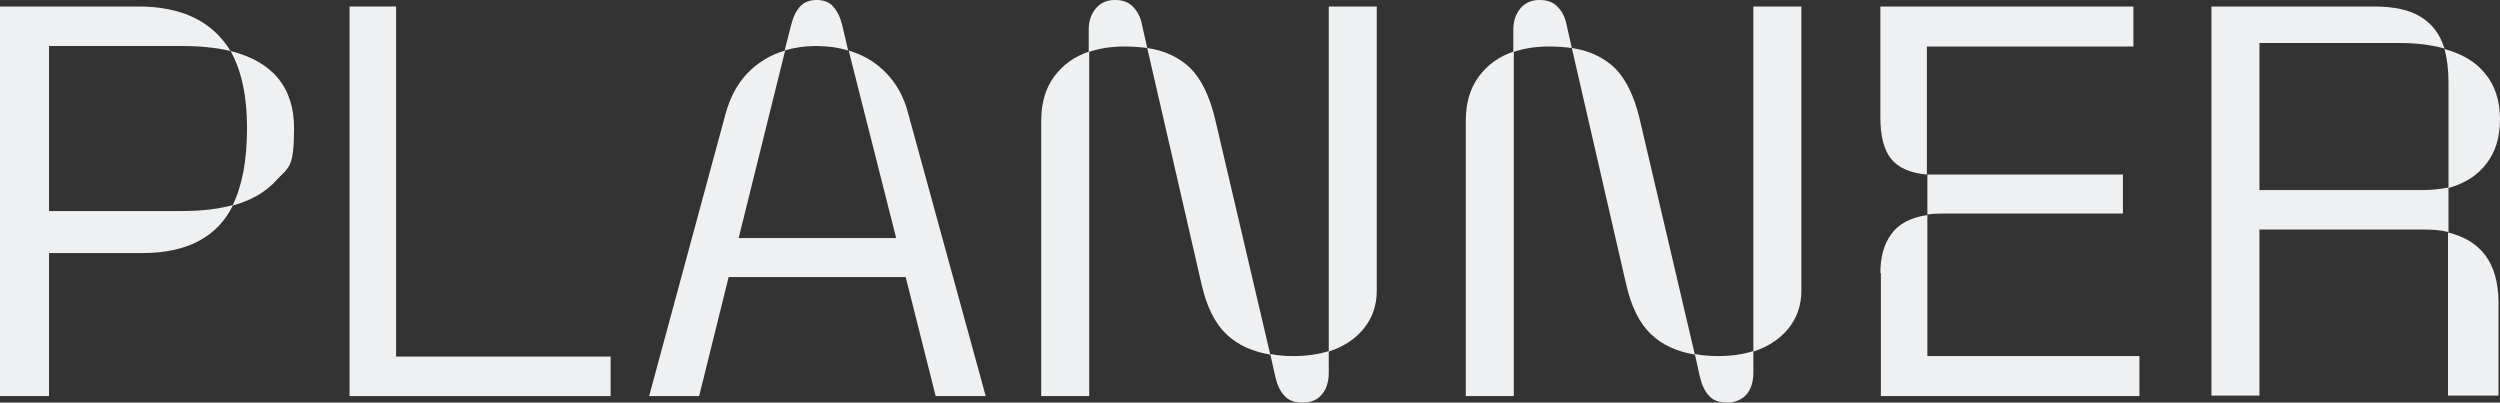 <svg xmlns="http://www.w3.org/2000/svg" id="Layer_1" data-name="Layer 1" viewBox="0 0 499.9 80.5"><rect x="0" y="0" width="499.9" height="80.5" fill="#333333" stroke="none"/><defs><style>      .cls-1 {        fill: #eff0f1;        stroke-width: 0px;      }    </style></defs><path class="cls-1" d="M0,1.3h27.7c8.7,0,14.8,3,18.4,8.9-2.9-.7-6.2-1-9.8-1H9.8v33h26.5c4,0,7.4-.4,10.3-1.2-3.1,6.4-9.2,9.6-18.1,9.6H9.8v28.6H0V1.3ZM49.4,25.6c0-6.3-1.1-11.5-3.3-15.4,8.4,2.1,12.7,7.3,12.7,15.4s-1.1,7.8-3.4,10.3c-2.2,2.5-5.2,4.2-8.9,5.2,1.9-3.9,2.9-9,2.9-15.5Z"></path><path class="cls-1" d="M69.9,1.3h9.3v70h42.9v7.9h-52.2V1.3Z"></path><path class="cls-1" d="M145.1,22.7c.9-3.2,2.3-5.9,4.3-8s4.5-3.7,7.6-4.6l-9.3,37.5h31.5l-9.5-37.5c3,.9,5.5,2.4,7.6,4.6,2,2.1,3.5,4.8,4.3,8l15.5,56.5h-10l-6-23.8h-35.4l-5.9,23.8h-10l15.3-56.5ZM158.2,5c.4-1.6,1-2.9,1.8-3.7.8-.9,1.9-1.3,3.3-1.3s2.5.4,3.3,1.3c.8.9,1.4,2.1,1.8,3.7l1.2,5.1c-2-.6-4.1-.9-6.4-.9s-4.3.3-6.3.9l1.3-5.1Z"></path><path class="cls-1" d="M208.2,24.2c0-3.7.9-6.6,2.6-8.9,1.7-2.3,4-4,7-5v68.9h-9.6V24.2ZM217.7,5.9c0-1.7.5-3.1,1.4-4.2C220,.6,221.3,0,222.9,0s2.7.4,3.6,1.3c.9.9,1.5,2,1.8,3.4l1.1,4.9c-1.5-.2-3-.3-4.6-.3-2.7,0-5.1.4-7.1,1.1v-4.5ZM245.2,66.8c-2.3-2.2-3.9-5.5-4.9-9.8l-10.9-47.4c3.5.5,6.4,1.9,8.6,4,2.2,2.2,3.8,5.5,4.9,9.9l11.1,47.4c-3.6-.6-6.5-1.9-8.8-4.1ZM256.9,79.2c-.9-.9-1.5-2.2-1.9-3.9l-1-4.5c1.7.3,3.2.4,4.6.4,2.5,0,4.9-.3,7.1-1v4.3c0,1.9-.5,3.4-1.4,4.4-.9,1.1-2.2,1.6-3.9,1.6-1.5,0-2.7-.4-3.5-1.3ZM265.7,1.3h9.6v56.8c0,3-.9,5.5-2.6,7.6s-4,3.6-7,4.6V1.3Z"></path><path class="cls-1" d="M293.1,24.2c0-3.7.9-6.6,2.6-8.9,1.7-2.3,4-4,7-5v68.9h-9.6V24.2ZM302.6,5.9c0-1.7.5-3.1,1.4-4.2C304.9.6,306.2,0,307.8,0s2.7.4,3.6,1.3c.9.9,1.5,2,1.8,3.4l1.1,4.9c-1.5-.2-3-.3-4.6-.3-2.7,0-5.1.4-7.1,1.1v-4.5h0ZM330.1,66.8c-2.3-2.2-3.9-5.5-4.9-9.8l-10.9-47.4c3.5.5,6.4,1.9,8.6,4,2.2,2.2,3.8,5.5,4.9,9.9l11.1,47.4c-3.6-.6-6.5-1.9-8.8-4.1ZM341.8,79.2c-.9-.9-1.5-2.2-1.9-3.9l-1-4.5c1.7.3,3.2.4,4.6.4,2.5,0,4.9-.3,7.1-1v4.3c0,1.9-.5,3.4-1.4,4.4s-2.2,1.6-3.9,1.6c-1.5,0-2.7-.4-3.5-1.3ZM350.6,1.3h9.6v56.8c0,3-.9,5.5-2.6,7.6s-4,3.6-7,4.6V1.3Z"></path><path class="cls-1" d="M378.1,31.7c-1.4-1.8-2.1-4.5-2.1-8.2V1.3h50.6v8h-41.3v25.6c-3.4-.3-5.8-1.4-7.2-3.2ZM376,54.6c0-3.2.7-5.8,2.2-7.8,1.4-2,3.8-3.3,7.2-3.8v28.2h42.4v8h-51.7v-24.6h-.1ZM385.4,34.9c.7,0,1.8,0,3.4,0h35.7v7.8h-35.7c-1,0-2.1,0-3.4.2v-8.1Z"></path><path class="cls-1" d="M442.2,1.3h32.6c3.9,0,7.1.7,9.3,2.1,2.3,1.4,3.8,3.5,4.7,6.3-2.5-.7-5.5-1.1-8.9-1.1h-28.1v29.4h32.9c1.6,0,3.2-.2,4.9-.5v8.9c-1.6-.4-3.2-.5-4.9-.5h-32.9v33.2h-9.6V1.3ZM489.6,16.4c0-2.6-.3-4.8-.8-6.6,3.6,1,6.3,2.6,8.2,5,1.9,2.3,2.9,5.4,2.9,9s-.9,6.6-2.7,8.9c-1.8,2.4-4.4,4-7.6,4.9v-21.2ZM489.6,46.5c3.2.8,5.7,2.3,7.4,4.6,1.7,2.3,2.6,5.5,2.6,9.4v18.6h-10.1v-32.6h.1Z"></path></svg>